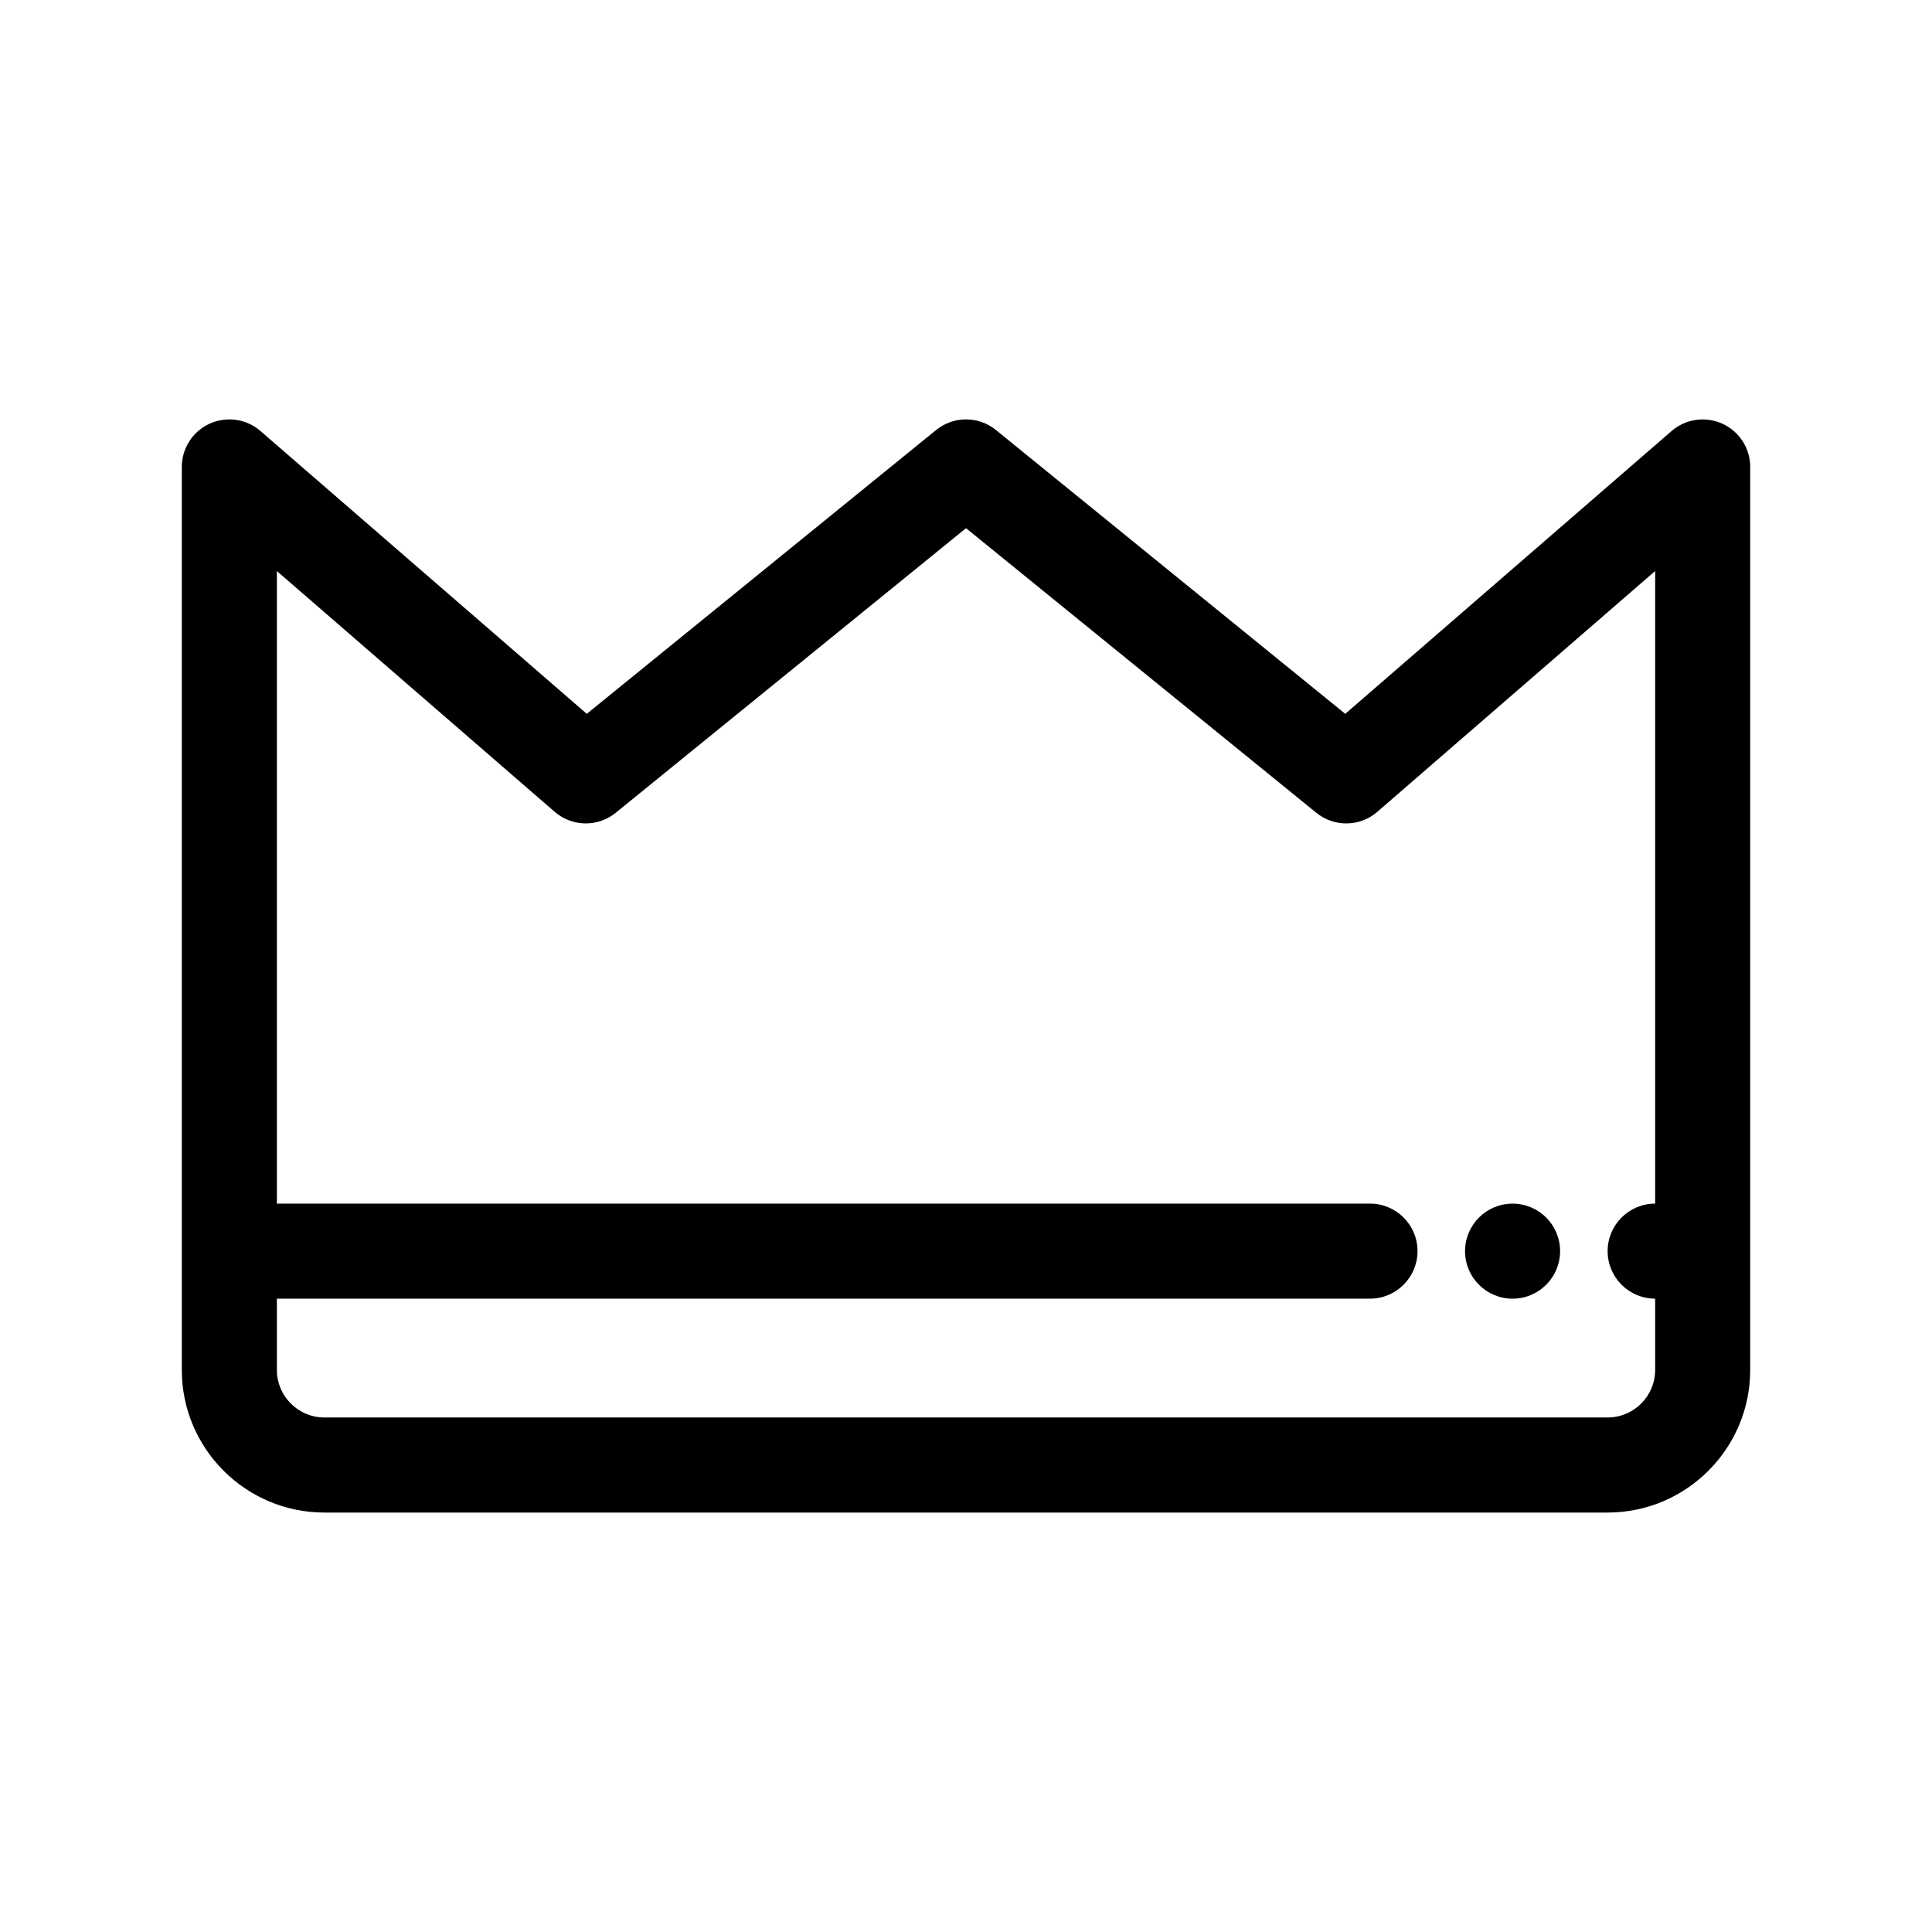 <?xml version="1.0" encoding="UTF-8"?>
<!-- Uploaded to: ICON Repo, www.svgrepo.com, Generator: ICON Repo Mixer Tools -->
<svg fill="#000000" width="800px" height="800px" version="1.1" viewBox="144 144 512 512" xmlns="http://www.w3.org/2000/svg">
 <g>
  <path d="m600.46 256.29c-4.496-2.039-9.77-1.289-13.484 1.941l-86.469 74.945-92.562-75.207c-4.621-3.766-11.254-3.766-15.875 0l-92.57 75.207-86.473-74.953c-3.723-3.231-8.98-3.981-13.484-1.941-4.484 2.055-7.363 6.531-7.363 11.465v239.31c0 20.84 16.945 37.785 37.785 37.785h340.07c20.84 0 37.785-16.945 37.785-37.785l0.004-239.31c0-4.934-2.879-9.41-7.363-11.457zm-17.828 206.68c-6.953 0-12.594 5.644-12.594 12.594 0 6.953 5.644 12.594 12.594 12.594v18.895c0 6.945-5.648 12.594-12.594 12.594h-340.07c-6.945 0-12.594-5.648-12.594-12.594v-18.895h289.69c6.953 0 12.594-5.644 12.594-12.594 0-6.953-5.644-12.594-12.594-12.594h-289.69v-167.64l73.621 63.809c4.617 4 11.441 4.117 16.184 0.25l92.828-75.414 92.82 75.414c4.742 3.871 11.574 3.754 16.184-0.25l73.625-63.809z"/>
  <path d="m557.44 475.57c0 6.957-5.637 12.594-12.594 12.594s-12.594-5.637-12.594-12.594c0-6.957 5.637-12.594 12.594-12.594s12.594 5.637 12.594 12.594"/>
 </g>
</svg>